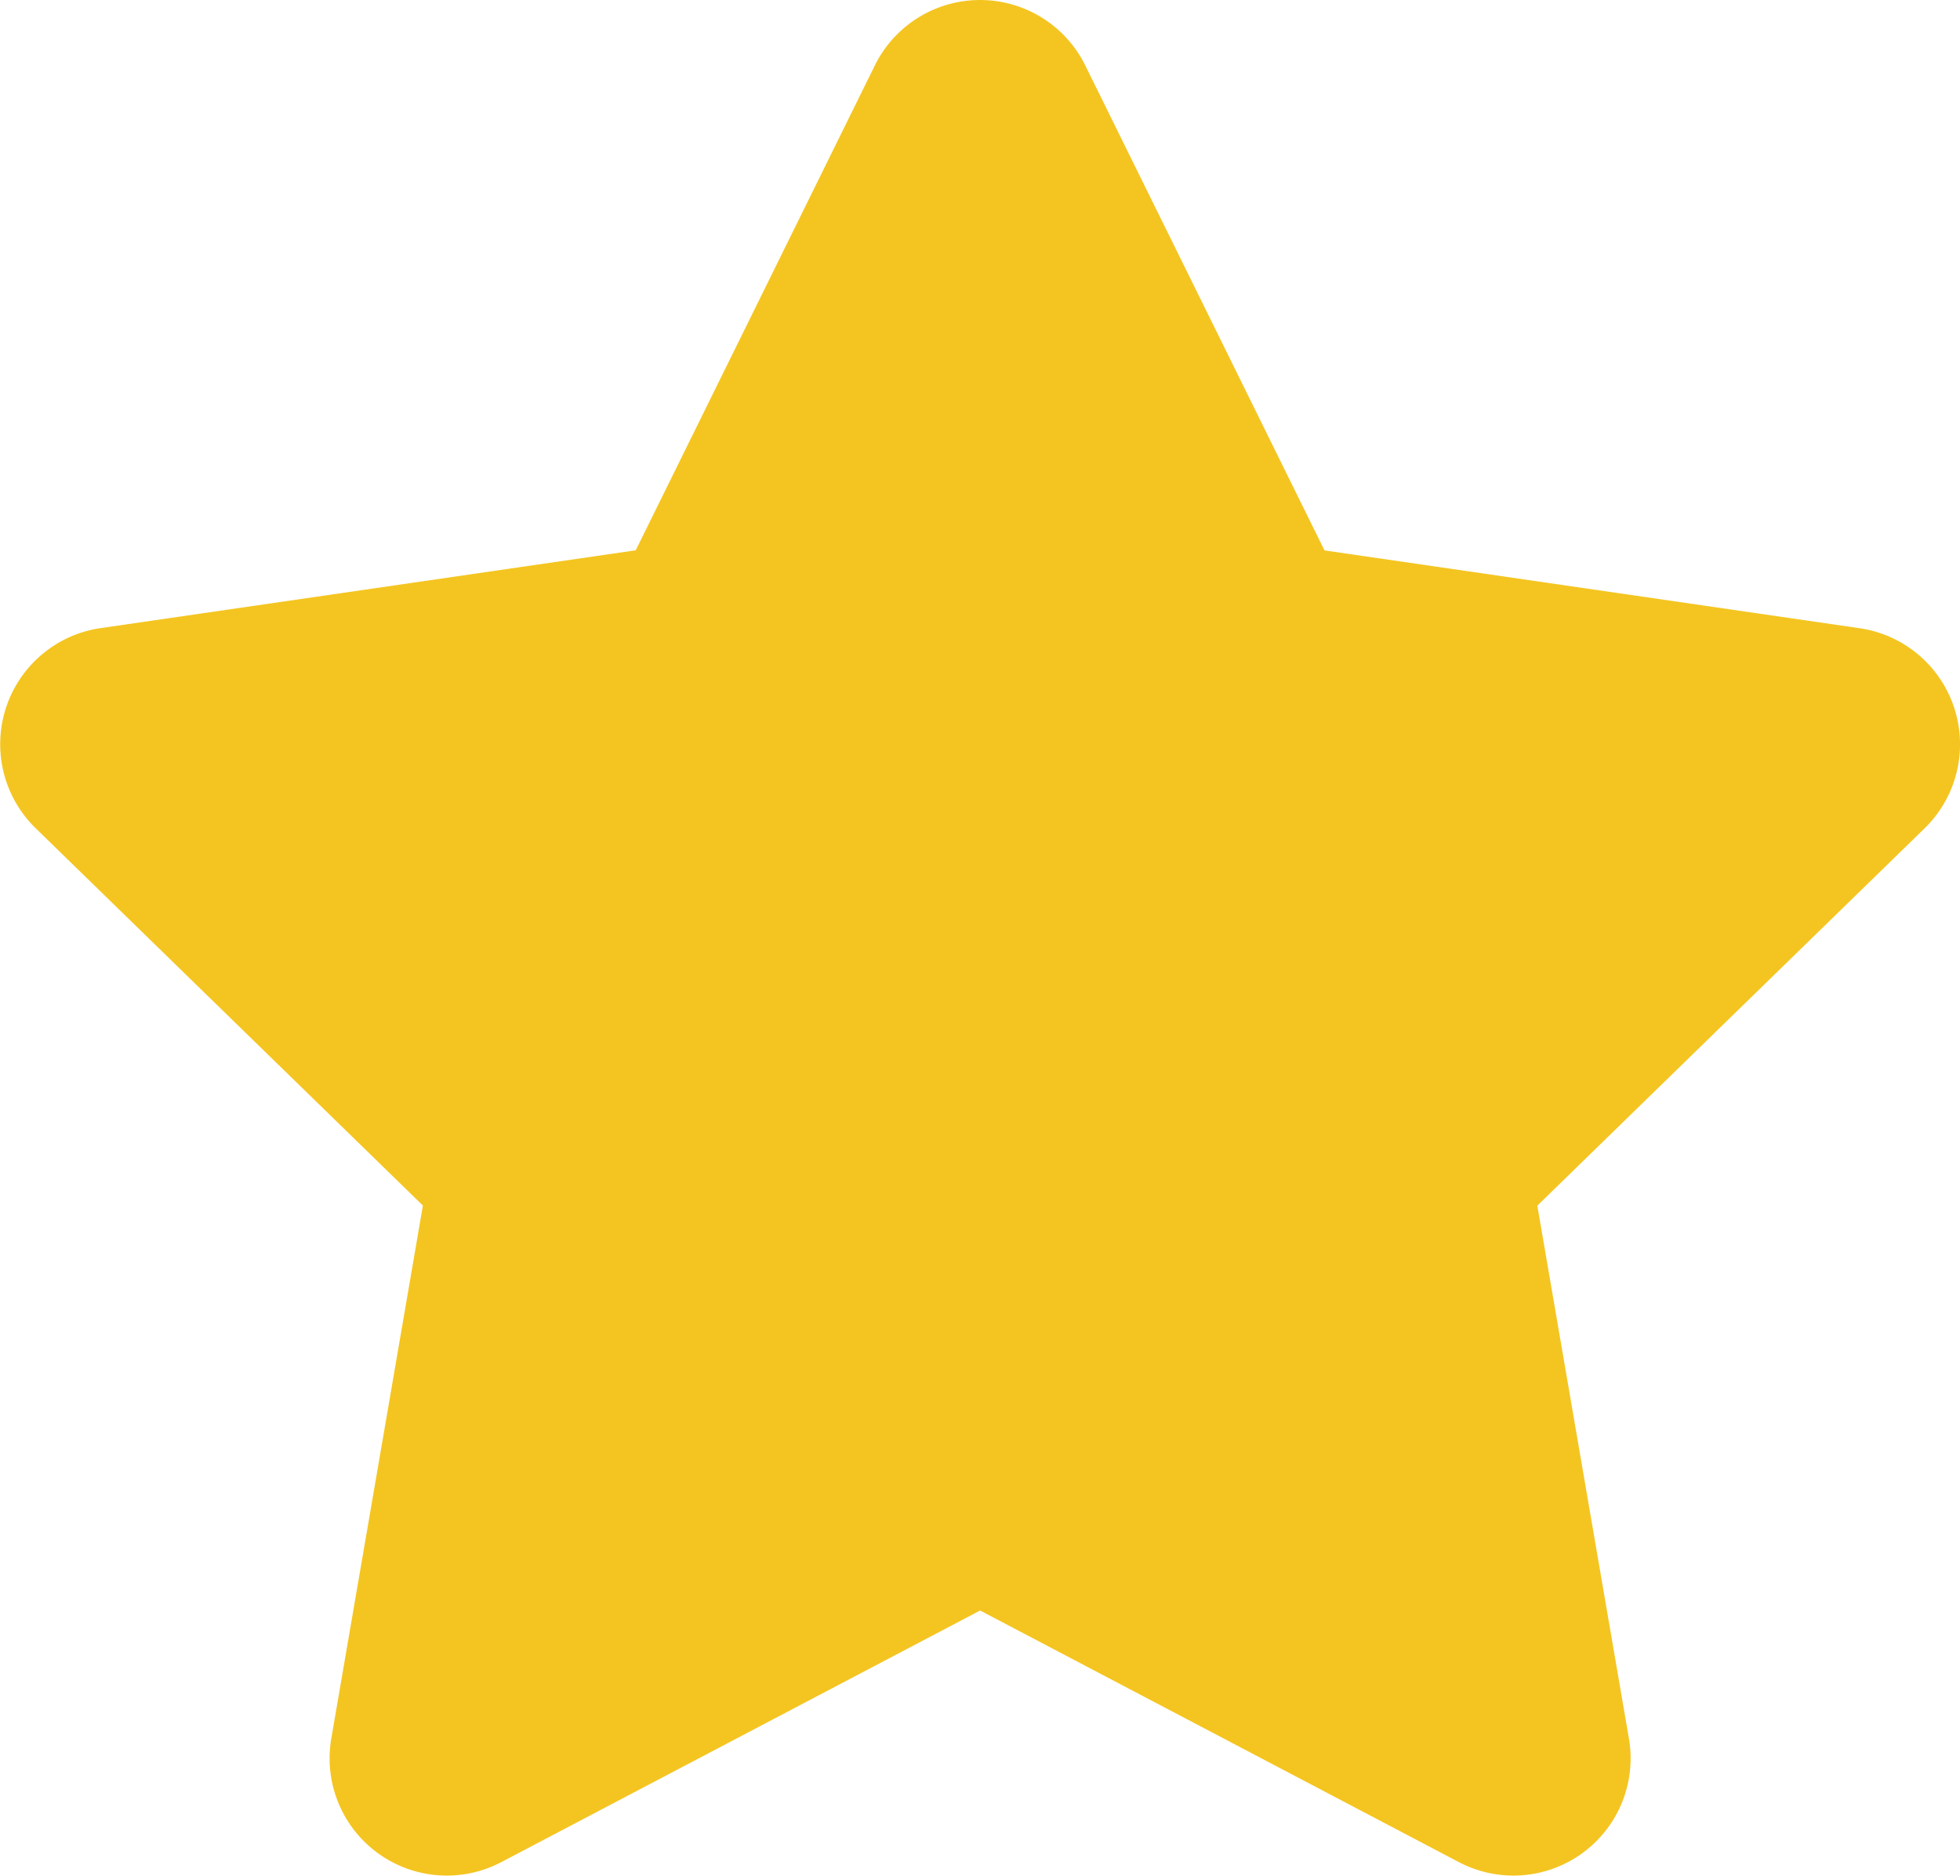 <svg xmlns="http://www.w3.org/2000/svg" width="17.626" height="16.871" viewBox="0 0 17.626 16.871">
  <path id="Icon_awesome-star" data-name="Icon awesome-star" d="M9.309.586,7.158,4.948l-4.813.7a1.055,1.055,0,0,0-.583,1.8l3.482,3.393L4.42,15.636a1.054,1.054,0,0,0,1.529,1.11l4.306-2.263,4.306,2.263a1.054,1.054,0,0,0,1.529-1.11l-.824-4.794,3.482-3.393a1.055,1.055,0,0,0-.583-1.8l-4.813-.7L11.2.586a1.055,1.055,0,0,0-1.891,0Z" transform="translate(-1.441 0.001)" fill="#f4c521"/>
</svg>
